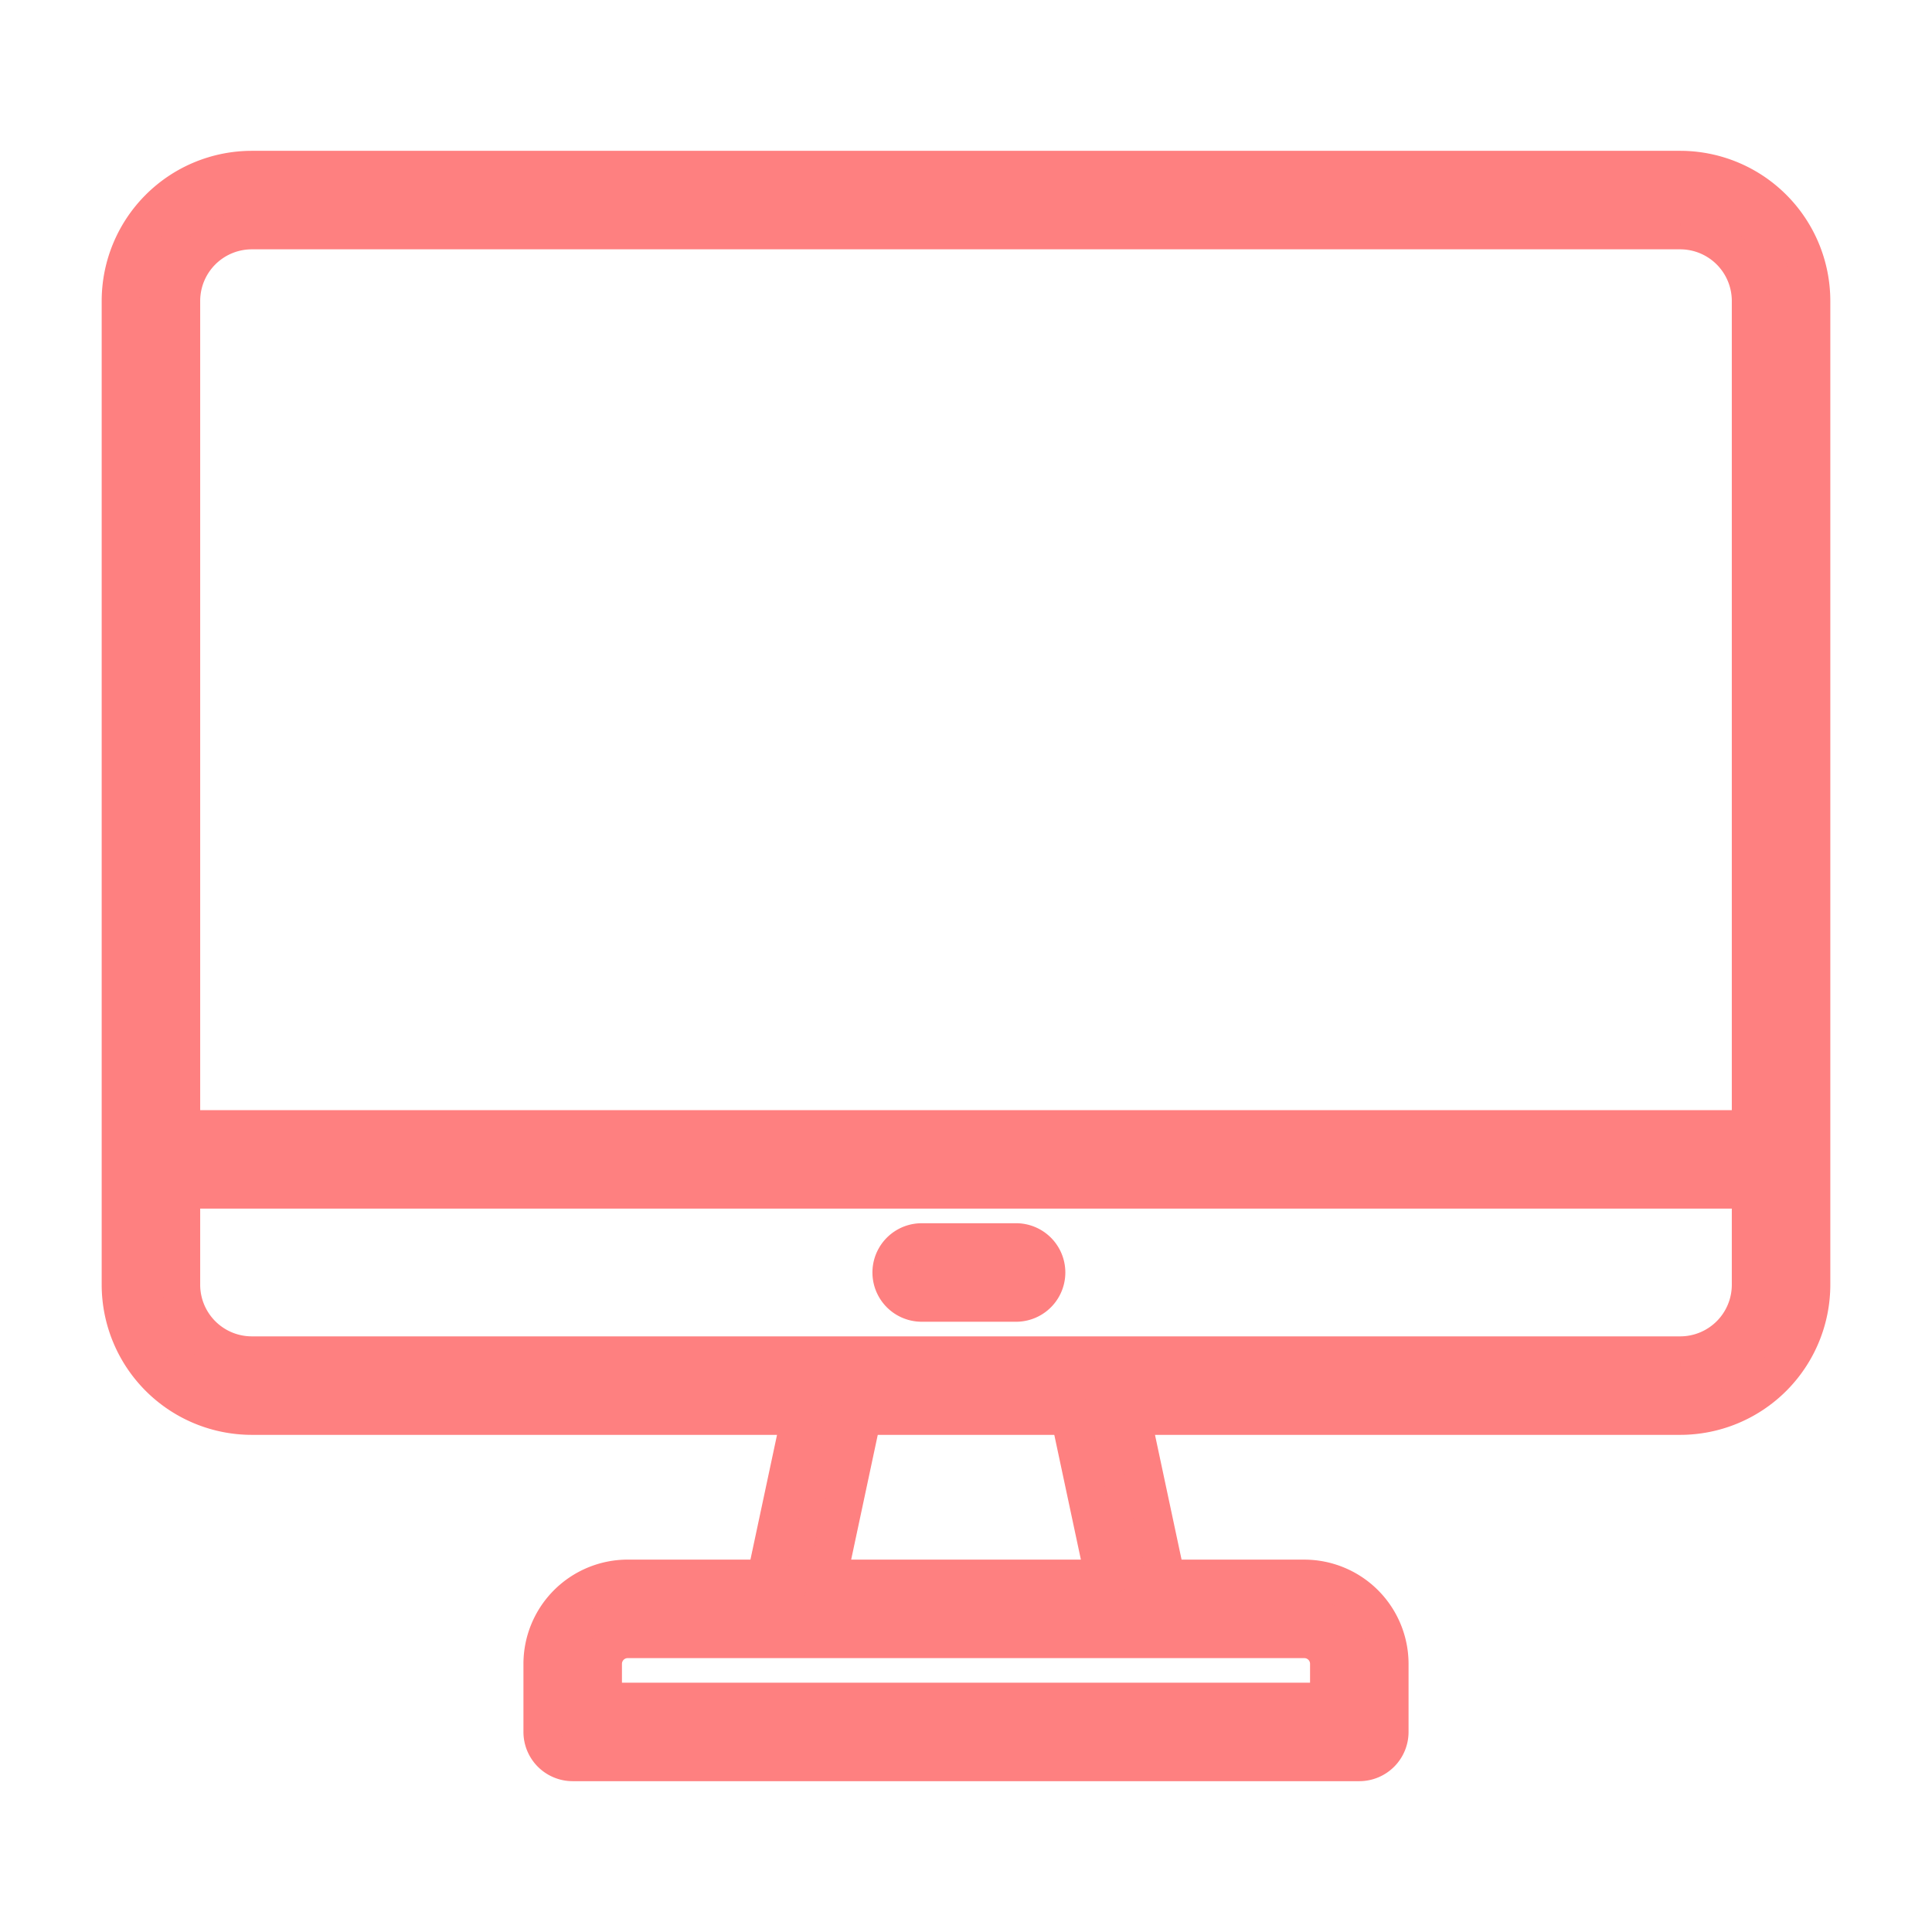 <svg width="76" height="76" viewBox="0 0 76 76" fill="none" xmlns="http://www.w3.org/2000/svg"><path d="M66.097 6.683H9.903a5.159 5.159 0 00-5.153 5.153v38.706a5.159 5.159 0 005.153 5.152h21.59l-1.366 6.407h-5.436a3.354 3.354 0 00-3.35 3.35v2.678a1.187 1.187 0 001.187 1.188h30.944a1.188 1.188 0 001.187-1.188v-2.677a3.354 3.354 0 00-3.35-3.35h-5.436l-1.365-6.408h21.589a5.159 5.159 0 005.153-5.152V11.836a5.159 5.159 0 00-5.153-5.153zM9.903 9.058h56.194a2.781 2.781 0 012.778 2.778V44.42H7.125V11.836a2.781 2.781 0 012.778-2.778zm42.381 56.394v1.49H23.716v-1.49a.977.977 0 01.975-.976H51.31a.977.977 0 01.975.976zm-8.84-3.35H32.556l1.366-6.408h8.158l1.366 6.407zm22.653-8.783H9.903a2.781 2.781 0 01-2.778-2.777v-3.748h61.75v3.748a2.78 2.78 0 01-2.778 2.777zm-26.093-2.075h-3.747a1.187 1.187 0 010-2.375h3.747a1.188 1.188 0 010 2.375z" fill="#FE8080" stroke="#FE8080" stroke-width="1.5"/></svg>